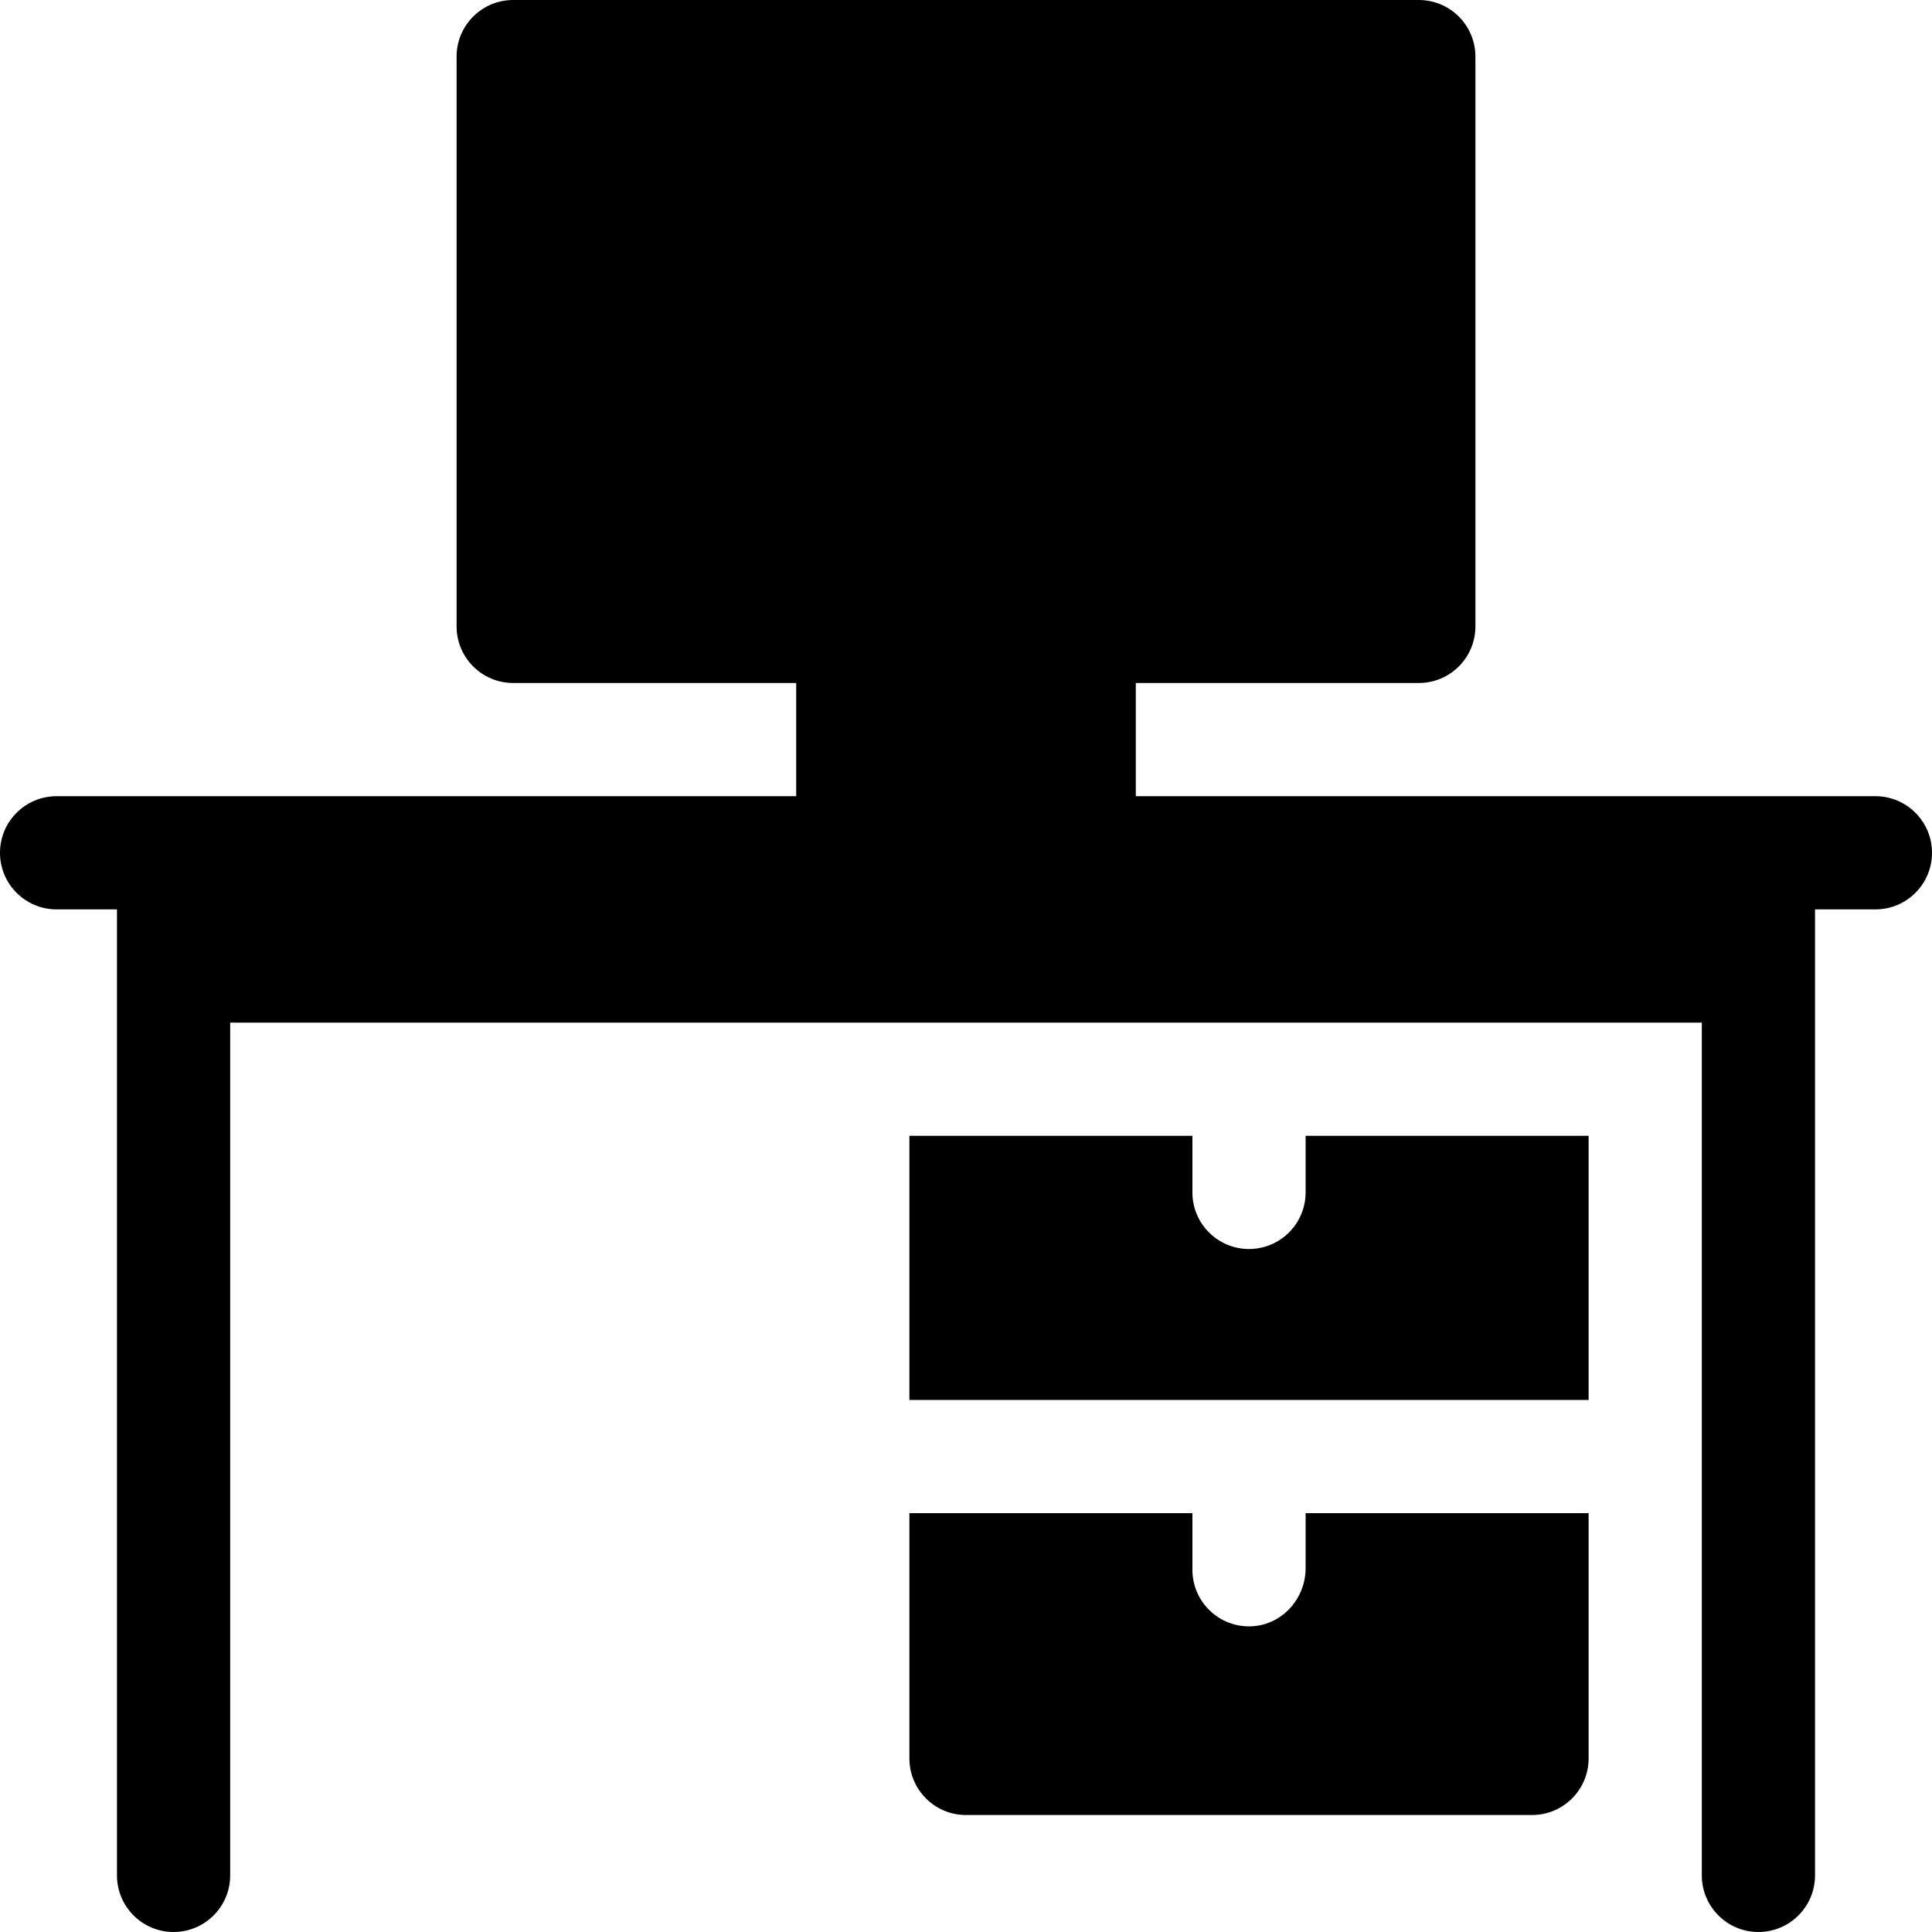 <svg id="Capa_1" enable-background="new 0 0 512 512" height="512" viewBox="0 0 512 512" width="512" xmlns="http://www.w3.org/2000/svg"><g><path d="m346 316c0 8.284-6.716 15-15 15s-15-6.716-15-15v-15h-75v70h180v-70h-75z"/><path d="m497 211h-196v-30h75c8.284 0 15-6.716 15-15v-151c0-8.284-6.716-15-15-15h-240c-8.284 0-15 6.716-15 15v151c0 8.284 6.716 15 15 15h75v30h-196c-8.284 0-15 6.716-15 15s6.716 15 15 15h16v256c0 8.284 6.716 15 15 15s15-6.716 15-15v-226h390v226c0 8.284 6.716 15 15 15s15-6.716 15-15c0-62.104 0-196.946 0-256h16c8.284 0 15-6.716 15-15s-6.716-15-15-15z"/><path d="m346 415.576c0 8.077-6.207 15.027-14.275 15.407-8.614.406-15.725-6.458-15.725-14.983v-15h-75v65c0 8.284 6.716 15 15 15h150c8.284 0 15-6.716 15-15v-65h-75z"/></g></svg>